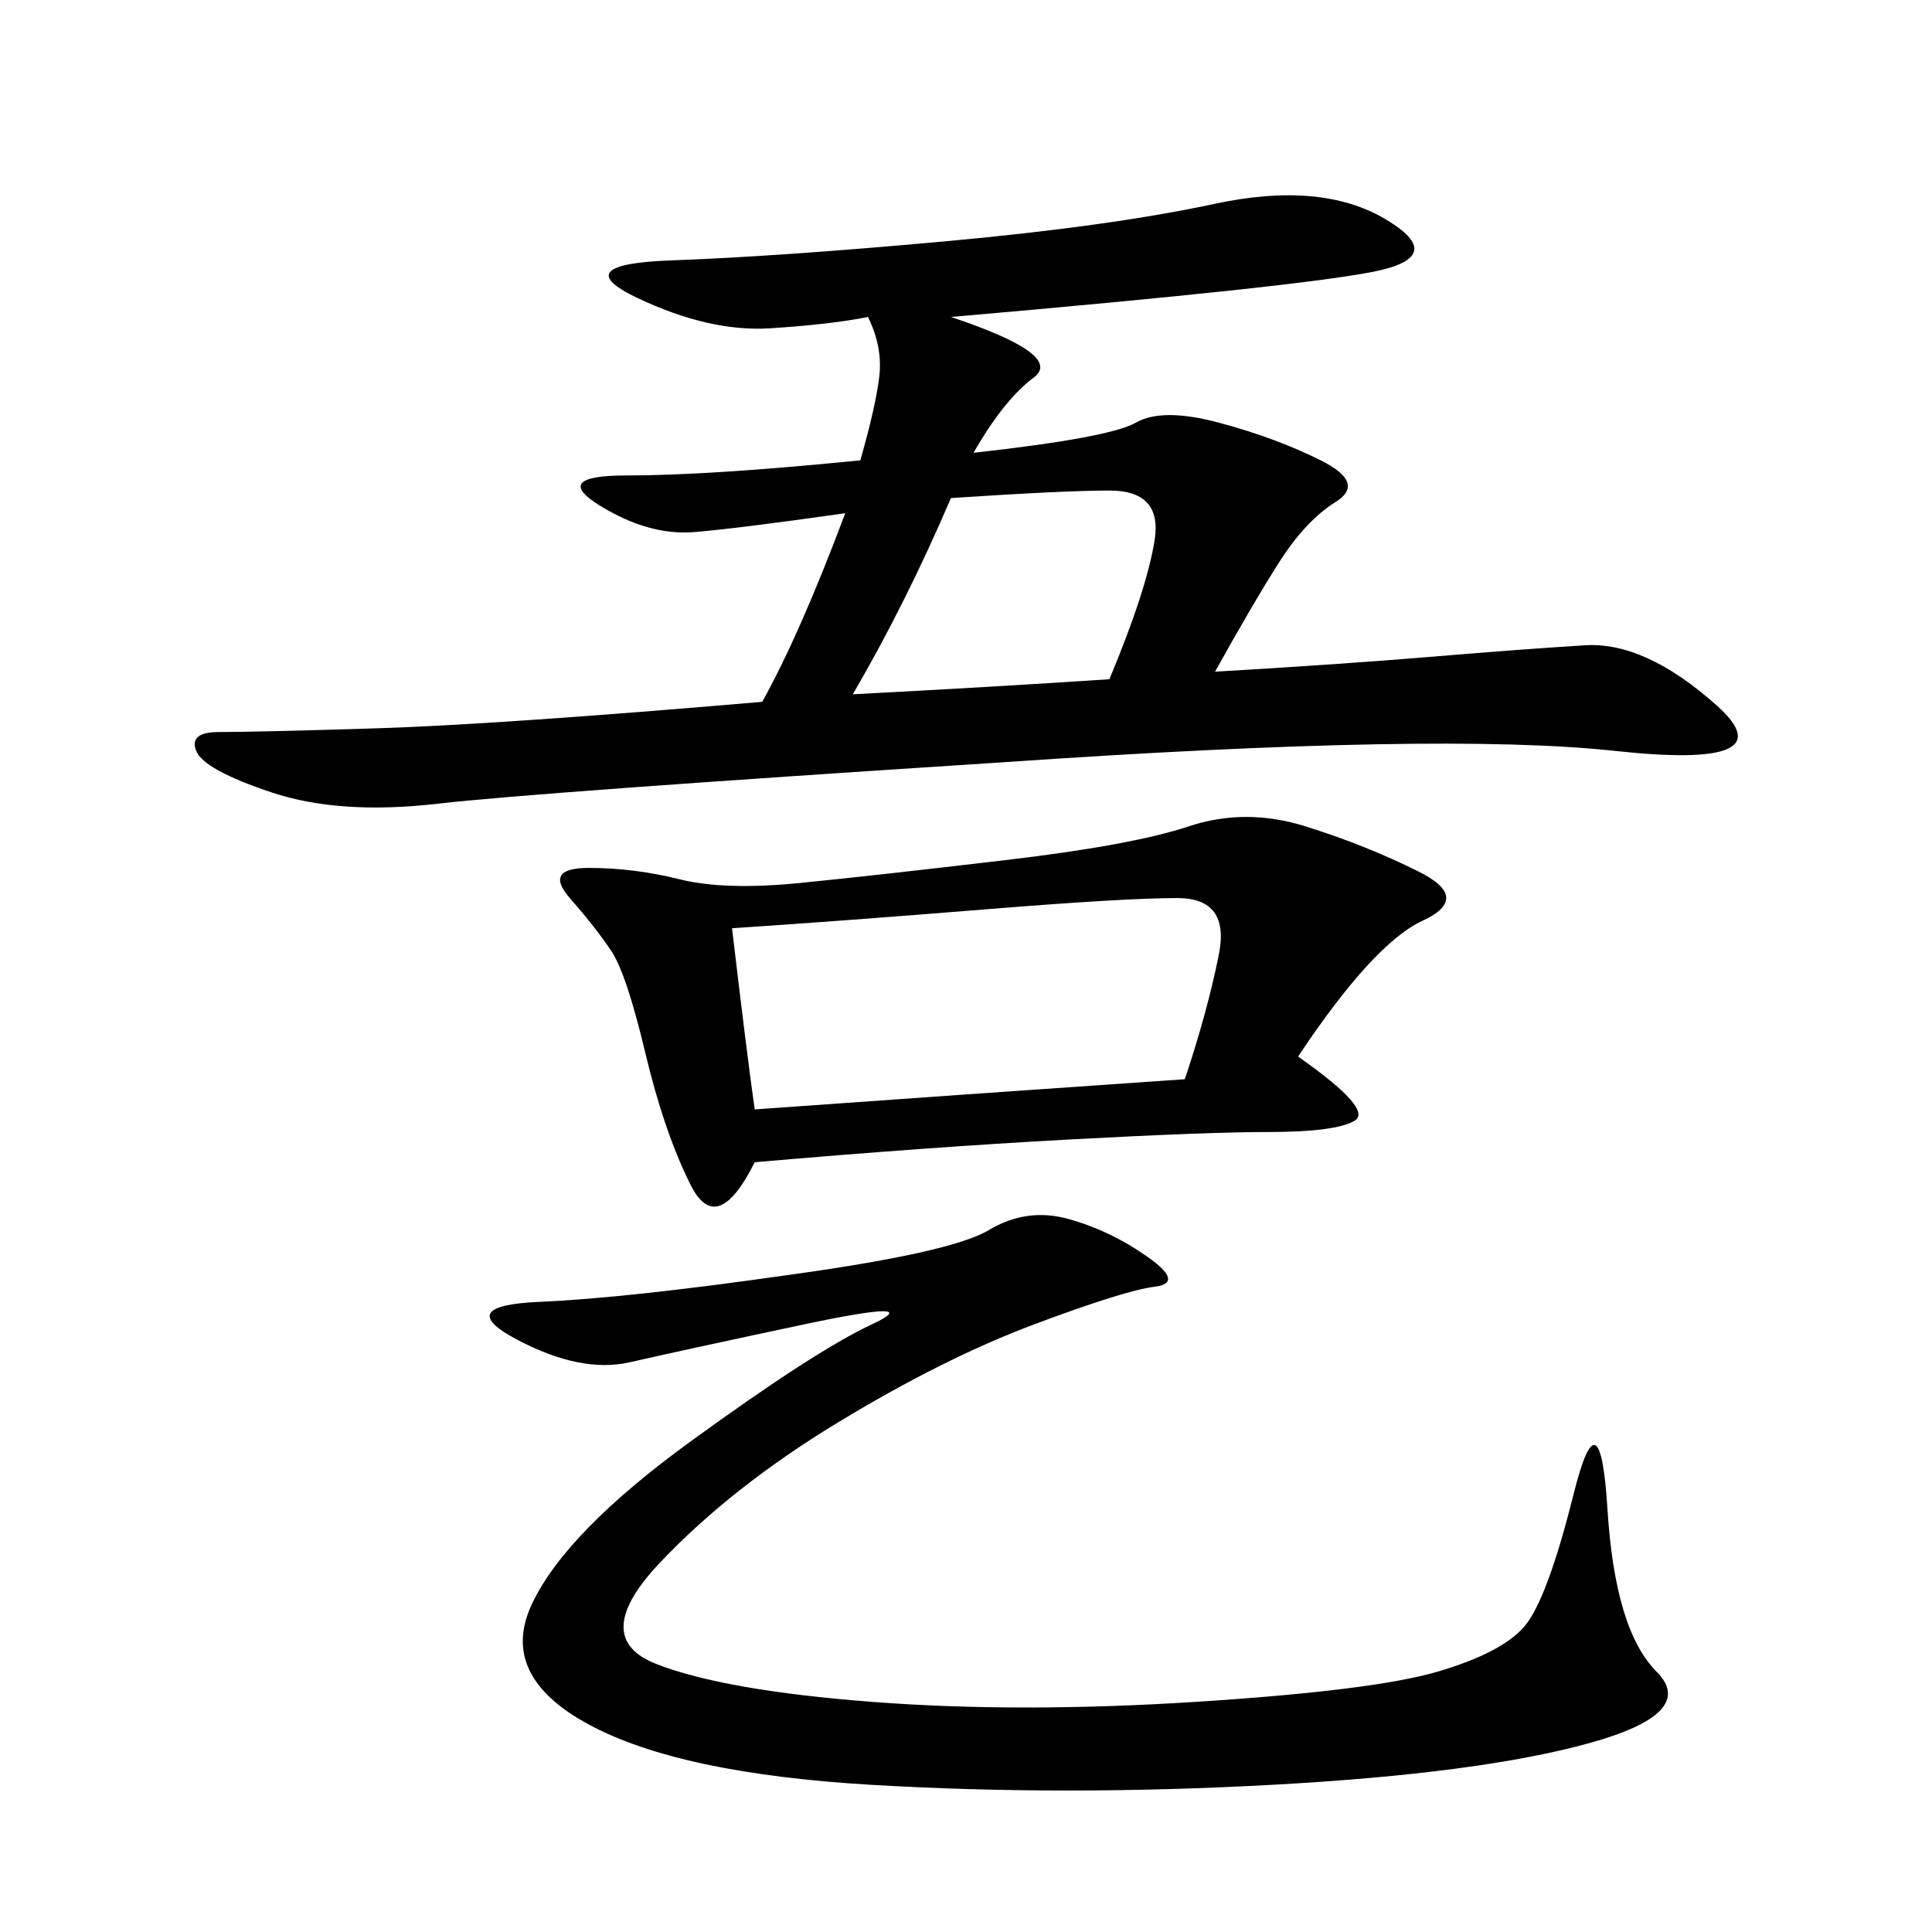 <svg xmlns="http://www.w3.org/2000/svg" xmlns:xlink="http://www.w3.org/1999/xlink" width="300" height="300"><path d="M118.36 108.98Q124.22 98.44 131.25 79.69L131.25 79.69Q114.84 82.03 107.81 82.62Q100.78 83.20 93.16 78.52Q85.55 73.83 97.27 73.83L97.27 73.83Q110.16 73.83 133.59 71.48L133.59 71.48Q135.94 63.28 136.52 58.59Q137.11 53.91 134.77 49.22L134.77 49.22Q128.91 50.39 119.53 50.98Q110.16 51.56 99.02 46.29Q87.89 41.02 104.30 40.43Q120.70 39.84 146.48 37.50Q172.27 35.16 188.67 31.64Q205.08 28.13 215.04 33.98Q225 39.84 213.28 42.19Q201.56 44.53 147.66 49.22L147.66 49.22Q165.23 55.08 160.55 58.59Q155.86 62.11 151.17 70.31L151.17 70.31Q172.27 67.97 176.37 65.63Q180.47 63.28 189.26 65.63Q198.05 67.97 205.08 71.48Q212.11 75 207.42 77.93Q202.73 80.86 198.63 87.30Q194.53 93.75 188.67 104.30L188.67 104.30Q208.59 103.13 222.66 101.95Q236.72 100.78 246.09 100.20Q255.47 99.61 266.60 109.57Q277.73 119.53 250.78 116.60Q223.83 113.67 155.86 118.36L155.86 118.36Q83.20 123.05 67.97 124.80Q52.73 126.56 42.19 123.05Q31.64 119.53 30.47 116.60Q29.30 113.67 33.98 113.67L33.98 113.67Q39.84 113.67 58.59 113.09Q77.34 112.50 118.36 108.98L118.36 108.98ZM201.56 164.06Q213.28 172.27 210.35 174.02Q207.42 175.78 196.88 175.78L196.88 175.78Q187.50 175.78 165.82 176.95Q144.14 178.13 117.19 180.47L117.19 180.47Q111.33 192.19 107.23 183.98Q103.13 175.78 100.20 163.48Q97.27 151.17 94.92 147.66Q92.58 144.14 88.48 139.45Q84.38 134.77 91.41 134.77L91.41 134.77Q98.44 134.77 105.47 136.52Q112.50 138.28 124.22 137.11Q135.94 135.94 155.86 133.59Q175.78 131.25 184.57 128.32Q193.36 125.39 202.73 128.32Q212.11 131.25 220.31 135.35Q228.52 139.45 220.90 142.97Q213.28 146.48 201.56 164.06L201.56 164.06ZM121.88 198.05Q147.66 194.53 153.52 191.02Q159.38 187.50 165.82 189.26Q172.27 191.02 178.13 195.12Q183.98 199.22 179.30 199.80Q174.61 200.39 160.55 205.66Q146.48 210.94 130.08 220.90Q113.67 230.86 102.54 242.58Q91.41 254.30 101.95 258.40Q112.50 262.50 135.35 264.26Q158.20 266.02 185.74 264.26Q213.28 262.50 223.24 259.57Q233.20 256.64 236.72 252.54Q240.23 248.44 244.34 232.03Q248.44 215.63 249.61 234.38Q250.78 253.13 257.23 259.57Q263.67 266.02 246.68 270.70Q229.69 275.39 197.46 277.15Q165.23 278.91 135.35 277.15Q105.47 275.39 91.41 267.77Q77.34 260.16 82.62 249.02Q87.89 237.89 107.23 223.83Q126.56 209.77 135.35 205.66Q144.14 201.56 124.80 205.66Q105.47 209.77 97.85 211.52Q90.23 213.28 80.27 208.01Q70.31 202.73 83.79 202.15Q97.27 201.56 121.88 198.05L121.88 198.05ZM113.67 144.14Q116.02 164.06 117.19 172.27L117.19 172.27Q150 169.92 183.98 167.58L183.98 167.58Q187.50 157.03 189.26 148.24Q191.02 139.45 182.81 139.45L182.81 139.45Q174.61 139.45 152.93 141.21Q131.25 142.97 113.67 144.14L113.67 144.14ZM132.42 107.81Q154.69 106.64 172.27 105.47L172.27 105.47Q178.13 91.41 179.30 83.79Q180.47 76.17 172.27 76.17L172.27 76.17Q165.23 76.17 147.66 77.34L147.66 77.34Q140.63 93.75 132.42 107.81L132.42 107.81Z"/></svg>
